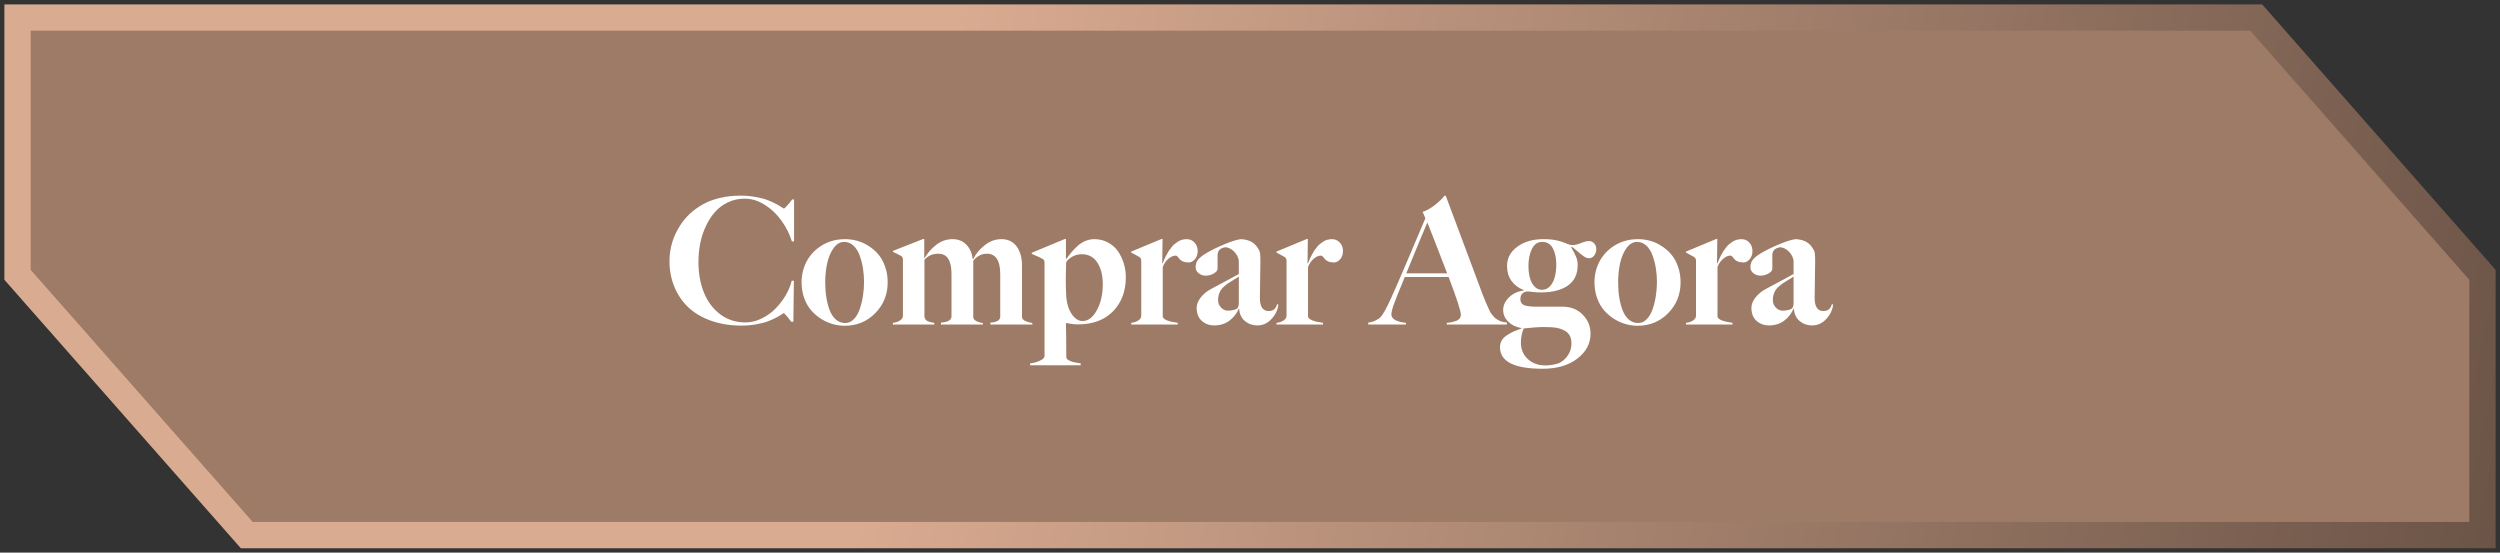 <svg xmlns="http://www.w3.org/2000/svg" width="285" height="63" viewBox="0 0 285 63" fill="none"><rect x="0" y="0" width="285" height="63" fill="#333333" stroke="none"/><g id="botao "><path id="fundo" d="M257.208 2H2V31.331L28.132 61H283V31.331L257.208 2Z" fill="#9E7B67" stroke="url(#paint0_linear_167_4)" stroke-width="3"></path><path id="texto" d="M90.522 27.518H90.277C90.01 26.671 89.613 25.884 89.086 25.154C88.565 24.419 87.93 23.816 87.182 23.348C86.439 22.879 85.678 22.645 84.897 22.645C84.219 22.645 83.591 22.781 83.012 23.055C82.432 23.322 81.938 23.686 81.527 24.148C81.117 24.611 80.766 25.151 80.473 25.77C80.186 26.381 79.971 27.036 79.828 27.732C79.691 28.422 79.623 29.132 79.623 29.861C79.623 31.157 79.831 32.322 80.248 33.357C80.671 34.393 81.293 35.219 82.113 35.838C82.934 36.45 83.891 36.756 84.984 36.756C85.59 36.756 86.192 36.613 86.791 36.326C87.39 36.04 87.917 35.669 88.373 35.213C88.829 34.757 89.223 34.249 89.555 33.69C89.887 33.123 90.121 32.56 90.258 32H90.502L90.443 36.678H90.199C89.717 36.027 89.424 35.701 89.32 35.701C89.314 35.701 89.239 35.75 89.096 35.848C88.959 35.945 88.76 36.062 88.5 36.199C88.24 36.336 87.93 36.476 87.572 36.619C87.214 36.756 86.765 36.873 86.225 36.971C85.684 37.068 85.115 37.117 84.516 37.117C83.259 37.117 82.113 36.935 81.078 36.57C80.049 36.206 79.187 35.701 78.49 35.057C77.8 34.406 77.266 33.628 76.889 32.723C76.511 31.818 76.322 30.831 76.322 29.764C76.322 28.312 76.723 26.964 77.523 25.721C77.829 25.239 78.188 24.803 78.598 24.412C79.008 24.021 79.493 23.663 80.053 23.338C80.613 23.012 81.267 22.759 82.016 22.576C82.764 22.394 83.572 22.303 84.438 22.303C85.037 22.303 85.609 22.355 86.156 22.459C86.71 22.557 87.169 22.677 87.533 22.82C87.898 22.963 88.217 23.11 88.49 23.26C88.764 23.403 88.972 23.527 89.115 23.631C89.265 23.729 89.346 23.777 89.359 23.777C89.405 23.777 89.532 23.663 89.74 23.436C89.949 23.208 90.134 22.977 90.297 22.742H90.522V27.518ZM101.195 32.176C101.195 33.569 100.723 34.744 99.779 35.701C98.842 36.658 97.68 37.137 96.293 37.137C95.85 37.137 95.404 37.075 94.955 36.951C94.506 36.828 94.063 36.632 93.627 36.365C93.197 36.092 92.816 35.766 92.484 35.389C92.152 35.011 91.885 34.546 91.684 33.992C91.482 33.432 91.381 32.827 91.381 32.176C91.381 31.31 91.579 30.506 91.977 29.764C92.38 29.021 92.963 28.419 93.725 27.957C94.493 27.495 95.365 27.264 96.342 27.264C96.804 27.264 97.263 27.326 97.719 27.449C98.174 27.573 98.611 27.771 99.027 28.045C99.451 28.312 99.822 28.634 100.141 29.012C100.46 29.389 100.714 29.852 100.902 30.398C101.098 30.939 101.195 31.531 101.195 32.176ZM98.5 32.156C98.5 31.635 98.461 31.124 98.383 30.623C98.305 30.115 98.181 29.627 98.012 29.158C97.849 28.683 97.615 28.302 97.309 28.016C97.003 27.723 96.644 27.576 96.234 27.576C95.785 27.576 95.391 27.801 95.053 28.25C94.721 28.699 94.473 29.269 94.311 29.959C94.154 30.649 94.076 31.395 94.076 32.195C94.076 32.801 94.118 33.37 94.203 33.904C94.288 34.432 94.415 34.92 94.584 35.369C94.76 35.818 94.997 36.173 95.297 36.434C95.603 36.694 95.958 36.824 96.361 36.824C96.739 36.824 97.071 36.671 97.357 36.365C97.65 36.059 97.875 35.662 98.031 35.174C98.194 34.685 98.311 34.188 98.383 33.68C98.461 33.165 98.5 32.658 98.5 32.156ZM117.689 37H112.904V36.775C113.653 36.736 114.027 36.505 114.027 36.082V31.258C114.027 29.702 113.52 28.924 112.504 28.924C111.905 28.924 111.387 29.191 110.951 29.725V36.141C110.951 36.323 111.065 36.476 111.293 36.6C111.521 36.717 111.771 36.792 112.045 36.824V37H107.27V36.775C107.641 36.756 107.934 36.688 108.148 36.57C108.363 36.447 108.471 36.284 108.471 36.082V31.238C108.471 30.496 108.354 29.926 108.119 29.529C107.885 29.126 107.494 28.924 106.947 28.924C106.309 28.924 105.788 29.155 105.385 29.617V36.121C105.411 36.245 105.456 36.349 105.521 36.434C105.587 36.518 105.674 36.583 105.785 36.629C105.902 36.675 106.01 36.71 106.107 36.736C106.205 36.756 106.339 36.779 106.508 36.805V37H101.791V36.805C102.11 36.772 102.38 36.681 102.602 36.531C102.823 36.382 102.934 36.206 102.934 36.004V29.598C102.934 29.409 102.865 29.269 102.729 29.178C102.429 29.009 102.117 28.855 101.791 28.719V28.602L105.248 27.244H105.365V29.402L105.404 29.422C105.73 28.849 106.169 28.348 106.723 27.918C107.276 27.482 107.904 27.264 108.607 27.264C109.232 27.264 109.747 27.469 110.15 27.879C110.554 28.283 110.801 28.836 110.893 29.539H110.951C111.218 28.966 111.645 28.445 112.23 27.977C112.816 27.501 113.461 27.264 114.164 27.264C114.913 27.264 115.489 27.54 115.893 28.094C116.303 28.641 116.508 29.363 116.508 30.262V36.141C116.508 36.323 116.632 36.473 116.879 36.59C117.133 36.707 117.403 36.785 117.689 36.824V37ZM125.717 32.381C125.717 31.391 125.512 30.578 125.102 29.939C124.691 29.301 124.096 28.982 123.314 28.982C122.852 28.982 122.439 29.109 122.074 29.363C121.716 29.611 121.537 29.816 121.537 29.979C121.537 30.076 121.531 30.359 121.518 30.828C121.505 31.29 121.498 31.6 121.498 31.756C121.498 32.531 121.518 33.224 121.557 33.836C121.589 34.272 121.677 34.695 121.82 35.105C121.97 35.516 122.185 35.867 122.465 36.16C122.745 36.453 123.057 36.6 123.402 36.6C124.04 36.6 124.584 36.193 125.033 35.379C125.489 34.559 125.717 33.559 125.717 32.381ZM128.344 31.6C128.344 33.201 127.855 34.5 126.879 35.496C125.902 36.486 124.574 36.98 122.895 36.98C122.51 36.98 122.051 36.928 121.518 36.824C121.544 37.944 121.557 39.249 121.557 40.74C121.57 40.818 121.605 40.887 121.664 40.945C121.723 41.01 121.807 41.066 121.918 41.111C122.029 41.163 122.123 41.203 122.201 41.228C122.279 41.261 122.4 41.29 122.562 41.316C122.732 41.349 122.839 41.368 122.885 41.375C122.937 41.382 123.041 41.398 123.197 41.424V41.639H117.436V41.424C117.8 41.391 118.165 41.294 118.529 41.131C118.894 40.968 119.076 40.786 119.076 40.584V29.939C119.076 29.744 119.011 29.604 118.881 29.52C118.679 29.402 118.259 29.21 117.621 28.943V28.816L121.4 27.244H121.518V29.5L121.537 29.539C121.765 29.227 121.97 28.963 122.152 28.748C122.335 28.533 122.562 28.299 122.836 28.045C123.116 27.791 123.415 27.599 123.734 27.469C124.06 27.332 124.395 27.264 124.74 27.264C125.326 27.264 125.854 27.394 126.322 27.654C126.798 27.908 127.178 28.247 127.465 28.67C127.751 29.093 127.969 29.555 128.119 30.057C128.269 30.558 128.344 31.072 128.344 31.6ZM136.537 28.621C136.537 28.999 136.43 29.311 136.215 29.559C136 29.799 135.769 29.92 135.521 29.92C135.255 29.92 135.03 29.881 134.848 29.803C134.665 29.718 134.538 29.627 134.467 29.529C134.402 29.432 134.33 29.344 134.252 29.266C134.18 29.181 134.109 29.139 134.037 29.139C133.751 29.139 133.467 29.262 133.188 29.51C132.908 29.751 132.696 30.06 132.553 30.438V36.121C132.663 36.434 133.197 36.655 134.154 36.785C134.2 36.792 134.236 36.798 134.262 36.805V37H128.959V36.805C129.278 36.772 129.548 36.681 129.77 36.531C129.991 36.382 130.102 36.206 130.102 36.004V29.725C130.102 29.536 130.033 29.396 129.896 29.305C129.356 28.999 129.044 28.829 128.959 28.797V28.68L132.416 27.244H132.533L132.494 30.037H132.533C132.533 30.031 132.569 29.946 132.641 29.783C132.712 29.614 132.764 29.494 132.797 29.422C132.836 29.35 132.901 29.223 132.992 29.041C133.083 28.859 133.165 28.715 133.236 28.611C133.314 28.507 133.412 28.377 133.529 28.221C133.646 28.058 133.764 27.931 133.881 27.84C134.005 27.742 134.138 27.645 134.281 27.547C134.431 27.449 134.59 27.378 134.76 27.332C134.936 27.287 135.115 27.264 135.297 27.264C135.648 27.264 135.941 27.394 136.176 27.654C136.417 27.908 136.537 28.23 136.537 28.621ZM145.727 34.695C145.694 35.255 145.45 35.796 144.994 36.316C144.538 36.837 143.988 37.098 143.344 37.098C142.797 37.098 142.322 36.932 141.918 36.6C141.521 36.261 141.303 35.796 141.264 35.203L141.225 35.184C140.99 35.737 140.632 36.196 140.15 36.56C139.675 36.919 139.092 37.098 138.402 37.098C137.862 37.098 137.396 36.925 137.006 36.58C136.615 36.235 136.42 35.74 136.42 35.096C136.42 34.712 136.566 34.328 136.859 33.943C137.159 33.553 137.54 33.23 138.002 32.977C138.614 32.638 139.258 32.293 139.936 31.941C140.613 31.583 141.042 31.349 141.225 31.238V29.725C141.166 29.334 140.993 28.992 140.707 28.699C140.427 28.4 140.098 28.227 139.721 28.182C139.109 28.266 138.803 28.572 138.803 29.1V30.643C138.803 30.831 138.656 31.01 138.363 31.18C138.077 31.342 137.771 31.424 137.445 31.424C137.146 31.424 136.879 31.333 136.645 31.15C136.417 30.962 136.303 30.737 136.303 30.477C136.303 30.119 136.397 29.826 136.586 29.598C136.775 29.37 137.061 29.139 137.445 28.904C138.083 28.52 138.826 28.156 139.672 27.811C140.518 27.465 141.13 27.283 141.508 27.264C141.996 27.296 142.403 27.41 142.729 27.605C143.061 27.801 143.34 28.126 143.568 28.582C143.646 28.725 143.686 29.119 143.686 29.764C143.686 30.408 143.676 31.121 143.656 31.902C143.637 32.677 143.627 33.364 143.627 33.963C143.627 34.959 143.959 35.457 144.623 35.457C145.137 35.457 145.456 35.203 145.58 34.695H145.727ZM141.225 34.578V31.521C141.101 31.619 140.915 31.74 140.668 31.883C140.421 32.026 140.206 32.16 140.023 32.283C139.841 32.407 139.652 32.56 139.457 32.742C139.268 32.918 139.122 33.13 139.018 33.377C138.913 33.624 138.861 33.904 138.861 34.217C138.861 34.542 138.975 34.825 139.203 35.066C139.431 35.301 139.691 35.418 139.984 35.418C140.206 35.418 140.434 35.389 140.668 35.33C140.909 35.265 141.055 35.18 141.107 35.076C141.186 34.953 141.225 34.786 141.225 34.578ZM153.1 28.621C153.1 28.999 152.992 29.311 152.777 29.559C152.562 29.799 152.331 29.92 152.084 29.92C151.817 29.92 151.592 29.881 151.41 29.803C151.228 29.718 151.101 29.627 151.029 29.529C150.964 29.432 150.893 29.344 150.814 29.266C150.743 29.181 150.671 29.139 150.6 29.139C150.313 29.139 150.03 29.262 149.75 29.51C149.47 29.751 149.258 30.06 149.115 30.438V36.121C149.226 36.434 149.76 36.655 150.717 36.785C150.762 36.792 150.798 36.798 150.824 36.805V37H145.521V36.805C145.84 36.772 146.111 36.681 146.332 36.531C146.553 36.382 146.664 36.206 146.664 36.004V29.725C146.664 29.536 146.596 29.396 146.459 29.305C145.919 28.999 145.606 28.829 145.521 28.797V28.68L148.979 27.244H149.096L149.057 30.037H149.096C149.096 30.031 149.132 29.946 149.203 29.783C149.275 29.614 149.327 29.494 149.359 29.422C149.398 29.35 149.464 29.223 149.555 29.041C149.646 28.859 149.727 28.715 149.799 28.611C149.877 28.507 149.975 28.377 150.092 28.221C150.209 28.058 150.326 27.931 150.443 27.84C150.567 27.742 150.701 27.645 150.844 27.547C150.993 27.449 151.153 27.378 151.322 27.332C151.498 27.287 151.677 27.264 151.859 27.264C152.211 27.264 152.504 27.394 152.738 27.654C152.979 27.908 153.1 28.23 153.1 28.621ZM164.975 31.16C163.842 28.211 163.09 26.277 162.719 25.359C162.243 26.466 161.443 28.4 160.316 31.16H164.975ZM171.781 37H164.936V36.805C165.144 36.785 165.31 36.766 165.434 36.746C165.564 36.72 165.727 36.675 165.922 36.609C166.124 36.544 166.277 36.45 166.381 36.326C166.485 36.203 166.537 36.053 166.537 35.877C166.537 35.454 166.072 34.022 165.141 31.58H160.141C160.049 31.808 159.929 32.107 159.779 32.478C159.63 32.843 159.493 33.172 159.369 33.465C159.252 33.758 159.141 34.044 159.037 34.324C158.757 35.04 158.617 35.545 158.617 35.838C158.617 36.359 159.171 36.681 160.277 36.805V37H155.98V36.775C156.286 36.743 156.573 36.658 156.84 36.522C157.107 36.385 157.273 36.277 157.338 36.199C157.637 35.9 158.051 35.167 158.578 34.002C159.333 32.335 160.639 29.295 162.494 24.881L162.182 24.158C162.637 24.002 163.096 23.745 163.559 23.387C164.027 23.022 164.395 22.667 164.662 22.322H164.818C167.481 29.458 168.881 33.204 169.018 33.562C169.213 34.09 169.493 34.741 169.857 35.516C169.903 35.607 169.965 35.708 170.043 35.818C170.128 35.922 170.245 36.053 170.395 36.209C170.551 36.359 170.749 36.486 170.99 36.59C171.238 36.694 171.501 36.749 171.781 36.756V37ZM177.416 30.164C177.416 29.415 177.286 28.797 177.025 28.309C176.765 27.82 176.358 27.576 175.805 27.576C175.29 27.576 174.9 27.846 174.633 28.387C174.372 28.921 174.242 29.572 174.242 30.34C174.242 31.141 174.382 31.792 174.662 32.293C174.949 32.788 175.323 33.035 175.785 33.035C176.156 33.035 176.465 32.895 176.713 32.615C176.967 32.335 177.146 31.987 177.25 31.57C177.361 31.154 177.416 30.685 177.416 30.164ZM181.977 28.396C181.977 28.676 181.898 28.921 181.742 29.129C181.586 29.337 181.384 29.441 181.137 29.441C180.974 29.441 180.792 29.376 180.59 29.246C180.395 29.116 180.154 28.927 179.867 28.68C179.581 28.426 179.353 28.24 179.184 28.123L179.125 28.221C179.372 28.631 179.555 28.982 179.672 29.275C179.796 29.568 179.857 29.878 179.857 30.203C179.857 31.251 179.483 32.036 178.734 32.557C177.992 33.078 176.947 33.338 175.6 33.338C175.372 33.338 175.105 33.322 174.799 33.289C174.493 33.25 174.288 33.227 174.184 33.221C173.611 33.253 173.324 33.553 173.324 34.119C173.324 34.451 173.471 34.676 173.764 34.793C174.057 34.904 174.49 34.959 175.062 34.959H178.08C179.063 34.959 179.848 35.265 180.434 35.877C181.026 36.482 181.322 37.202 181.322 38.035C181.322 39.161 180.821 40.109 179.818 40.877C178.816 41.652 177.497 42.039 175.863 42.039C172.621 42.039 171 41.219 171 39.578C171 39.292 171.068 39.031 171.205 38.797C171.342 38.569 171.544 38.37 171.811 38.201C172.077 38.032 172.331 37.892 172.572 37.781C172.813 37.677 173.109 37.563 173.461 37.44V37.4C172.842 37.303 172.338 37.062 171.947 36.678C171.557 36.294 171.361 35.848 171.361 35.34C171.361 34.819 171.583 34.34 172.025 33.904C172.468 33.462 173.028 33.201 173.705 33.123V33.065C173.106 32.83 172.637 32.478 172.299 32.01C171.967 31.541 171.801 30.978 171.801 30.32C171.801 29.435 172.188 28.706 172.963 28.133C173.738 27.553 174.737 27.264 175.961 27.264C176.54 27.264 177.035 27.309 177.445 27.4C177.855 27.485 178.295 27.631 178.764 27.84C178.913 27.905 179.092 27.938 179.301 27.938C179.529 27.938 179.835 27.863 180.219 27.713C180.609 27.557 180.915 27.479 181.137 27.479C181.378 27.479 181.576 27.566 181.732 27.742C181.895 27.918 181.977 28.136 181.977 28.396ZM179.145 39.158C179.145 38.475 178.904 37.996 178.422 37.723C178.155 37.566 177.849 37.453 177.504 37.381C177.159 37.316 176.671 37.283 176.039 37.283C175.395 37.283 174.617 37.335 173.705 37.44C173.49 37.921 173.383 38.462 173.383 39.06C173.383 39.822 173.643 40.444 174.164 40.926C174.691 41.414 175.362 41.658 176.176 41.658C176.684 41.658 177.198 41.574 177.719 41.404C178.155 41.19 178.5 40.883 178.754 40.486C179.014 40.096 179.145 39.653 179.145 39.158ZM191.586 32.176C191.586 33.569 191.114 34.744 190.17 35.701C189.232 36.658 188.07 37.137 186.684 37.137C186.241 37.137 185.795 37.075 185.346 36.951C184.896 36.828 184.454 36.632 184.018 36.365C183.588 36.092 183.207 35.766 182.875 35.389C182.543 35.011 182.276 34.546 182.074 33.992C181.872 33.432 181.771 32.827 181.771 32.176C181.771 31.31 181.97 30.506 182.367 29.764C182.771 29.021 183.354 28.419 184.115 27.957C184.883 27.495 185.756 27.264 186.732 27.264C187.195 27.264 187.654 27.326 188.109 27.449C188.565 27.573 189.001 27.771 189.418 28.045C189.841 28.312 190.212 28.634 190.531 29.012C190.85 29.389 191.104 29.852 191.293 30.398C191.488 30.939 191.586 31.531 191.586 32.176ZM188.891 32.156C188.891 31.635 188.852 31.124 188.773 30.623C188.695 30.115 188.572 29.627 188.402 29.158C188.24 28.683 188.005 28.302 187.699 28.016C187.393 27.723 187.035 27.576 186.625 27.576C186.176 27.576 185.782 27.801 185.443 28.25C185.111 28.699 184.864 29.269 184.701 29.959C184.545 30.649 184.467 31.395 184.467 32.195C184.467 32.801 184.509 33.37 184.594 33.904C184.678 34.432 184.805 34.92 184.975 35.369C185.15 35.818 185.388 36.173 185.688 36.434C185.993 36.694 186.348 36.824 186.752 36.824C187.13 36.824 187.462 36.671 187.748 36.365C188.041 36.059 188.266 35.662 188.422 35.174C188.585 34.685 188.702 34.188 188.773 33.68C188.852 33.165 188.891 32.658 188.891 32.156ZM199.779 28.621C199.779 28.999 199.672 29.311 199.457 29.559C199.242 29.799 199.011 29.92 198.764 29.92C198.497 29.92 198.272 29.881 198.09 29.803C197.908 29.718 197.781 29.627 197.709 29.529C197.644 29.432 197.572 29.344 197.494 29.266C197.423 29.181 197.351 29.139 197.279 29.139C196.993 29.139 196.71 29.262 196.43 29.51C196.15 29.751 195.938 30.06 195.795 30.438V36.121C195.906 36.434 196.439 36.655 197.396 36.785C197.442 36.792 197.478 36.798 197.504 36.805V37H192.201V36.805C192.52 36.772 192.79 36.681 193.012 36.531C193.233 36.382 193.344 36.206 193.344 36.004V29.725C193.344 29.536 193.275 29.396 193.139 29.305C192.598 28.999 192.286 28.829 192.201 28.797V28.68L195.658 27.244H195.775L195.736 30.037H195.775C195.775 30.031 195.811 29.946 195.883 29.783C195.954 29.614 196.007 29.494 196.039 29.422C196.078 29.35 196.143 29.223 196.234 29.041C196.326 28.859 196.407 28.715 196.479 28.611C196.557 28.507 196.654 28.377 196.771 28.221C196.889 28.058 197.006 27.931 197.123 27.84C197.247 27.742 197.38 27.645 197.523 27.547C197.673 27.449 197.833 27.378 198.002 27.332C198.178 27.287 198.357 27.264 198.539 27.264C198.891 27.264 199.184 27.394 199.418 27.654C199.659 27.908 199.779 28.23 199.779 28.621ZM208.969 34.695C208.936 35.255 208.692 35.796 208.236 36.316C207.781 36.837 207.23 37.098 206.586 37.098C206.039 37.098 205.564 36.932 205.16 36.6C204.763 36.261 204.545 35.796 204.506 35.203L204.467 35.184C204.232 35.737 203.874 36.196 203.393 36.56C202.917 36.919 202.335 37.098 201.645 37.098C201.104 37.098 200.639 36.925 200.248 36.58C199.857 36.235 199.662 35.74 199.662 35.096C199.662 34.712 199.809 34.328 200.102 33.943C200.401 33.553 200.782 33.23 201.244 32.977C201.856 32.638 202.501 32.293 203.178 31.941C203.855 31.583 204.285 31.349 204.467 31.238V29.725C204.408 29.334 204.236 28.992 203.949 28.699C203.669 28.4 203.34 28.227 202.963 28.182C202.351 28.266 202.045 28.572 202.045 29.1V30.643C202.045 30.831 201.898 31.01 201.605 31.18C201.319 31.342 201.013 31.424 200.688 31.424C200.388 31.424 200.121 31.333 199.887 31.15C199.659 30.962 199.545 30.737 199.545 30.477C199.545 30.119 199.639 29.826 199.828 29.598C200.017 29.37 200.303 29.139 200.688 28.904C201.326 28.52 202.068 28.156 202.914 27.811C203.76 27.465 204.372 27.283 204.75 27.264C205.238 27.296 205.645 27.41 205.971 27.605C206.303 27.801 206.583 28.126 206.811 28.582C206.889 28.725 206.928 29.119 206.928 29.764C206.928 30.408 206.918 31.121 206.898 31.902C206.879 32.677 206.869 33.364 206.869 33.963C206.869 34.959 207.201 35.457 207.865 35.457C208.38 35.457 208.699 35.203 208.822 34.695H208.969ZM204.467 34.578V31.521C204.343 31.619 204.158 31.74 203.91 31.883C203.663 32.026 203.448 32.16 203.266 32.283C203.083 32.407 202.895 32.56 202.699 32.742C202.51 32.918 202.364 33.13 202.26 33.377C202.156 33.624 202.104 33.904 202.104 34.217C202.104 34.542 202.217 34.825 202.445 35.066C202.673 35.301 202.934 35.418 203.227 35.418C203.448 35.418 203.676 35.389 203.91 35.33C204.151 35.265 204.298 35.18 204.35 35.076C204.428 34.953 204.467 34.786 204.467 34.578Z" fill="url(#paint1_linear_167_4)"></path></g><defs><linearGradient id="paint0_linear_167_4" x1="1.661" y1="-12.16" x2="387.823" y2="65.874" gradientUnits="userSpaceOnUse"><stop offset="0.275" stop-color="#D9AB91"></stop><stop offset="1" stop-color="#2E231D"></stop></linearGradient><linearGradient id="paint1_linear_167_4" x1="76" y1="31" x2="209" y2="31" gradientUnits="userSpaceOnUse"><stop stop-color="white"></stop><stop offset="1" stop-color="white"></stop></linearGradient></defs></svg>